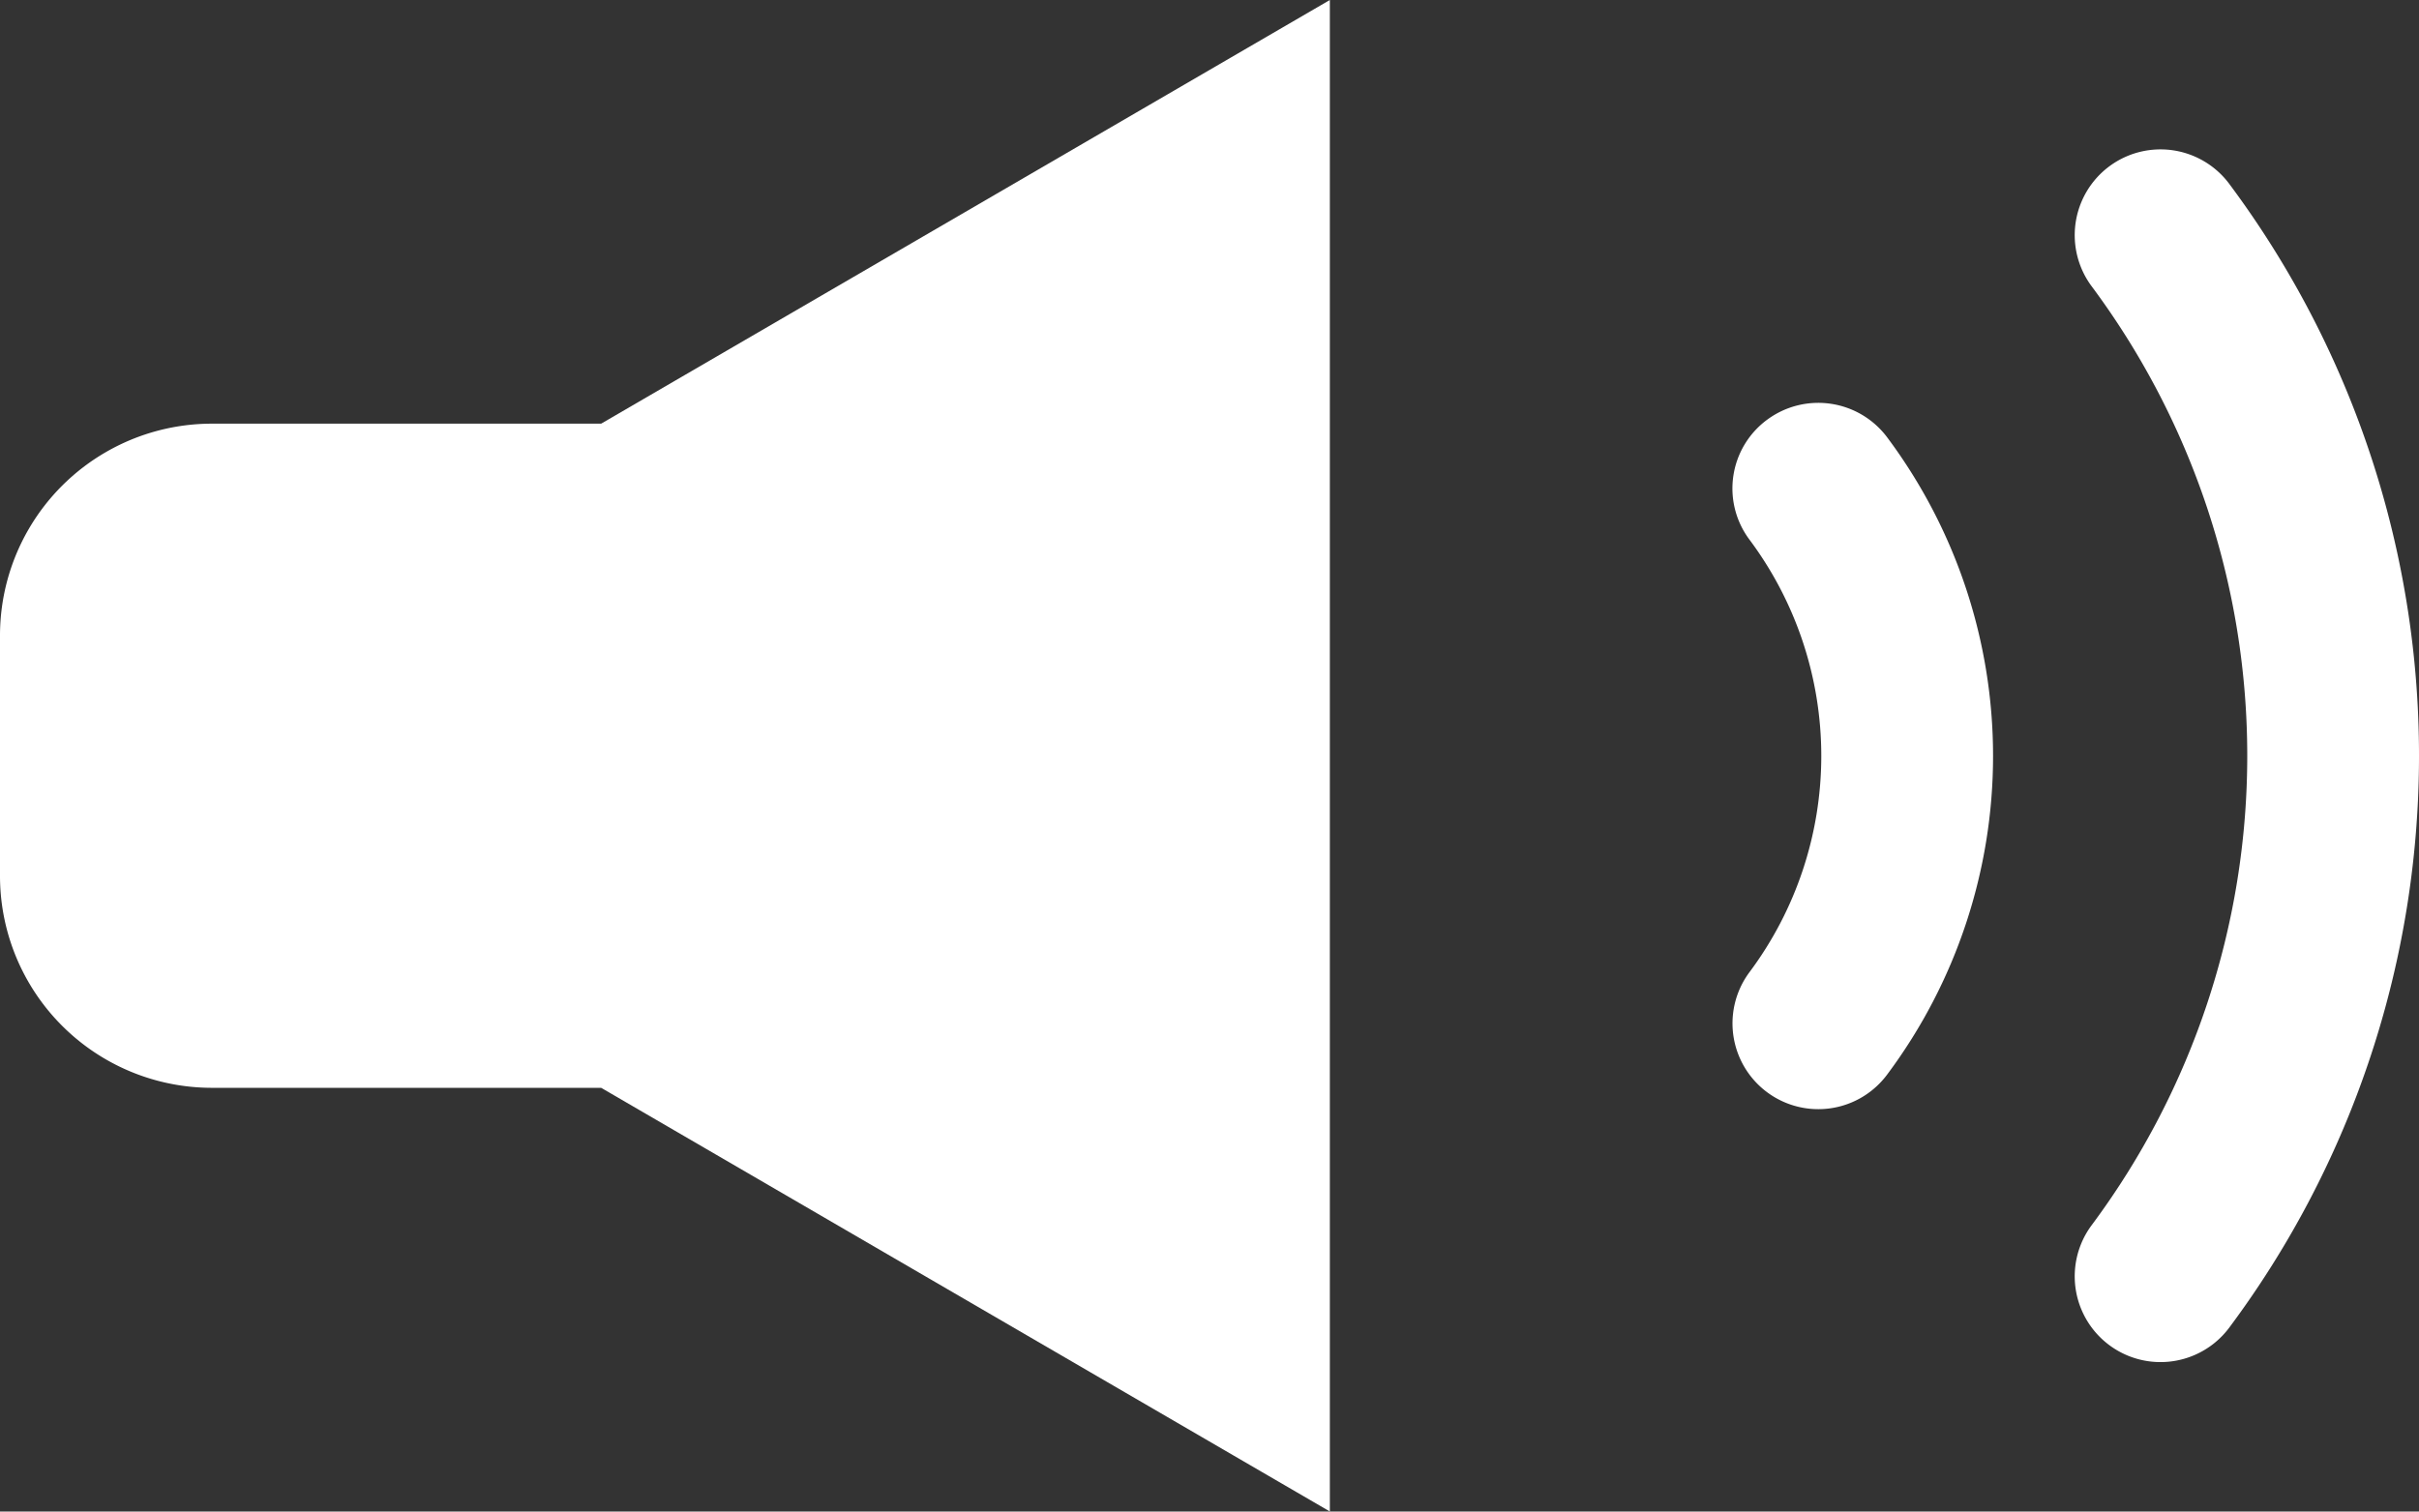 <svg xmlns="http://www.w3.org/2000/svg" width="49.326" height="30.829" viewBox="0 0 49.326 30.829">
  <rect x="0" y="0" width="49.326" height="30.829" fill="#333333" stroke="none"/>
  <g id="img_sound" transform="translate(0 -96)">
    <path id="パス_19871" data-name="パス 19871" d="M442.264,128.369a1.749,1.749,0,0,0-2.814,2.078,16.034,16.034,0,0,1,0,19.158,1.749,1.749,0,0,0,2.814,2.078,19.515,19.515,0,0,0,0-23.314Z" transform="translate(-396.802 -28.612)" fill="#fff"/>
    <path id="パス_19872" data-name="パス 19872" d="M367.378,181.6a1.742,1.742,0,0,0-.362,2.442,7.376,7.376,0,0,1,0,8.829,1.749,1.749,0,0,0,2.812,2.082,10.858,10.858,0,0,0,0-12.992A1.754,1.754,0,0,0,367.378,181.6Z" transform="translate(-331.345 -77.039)" fill="#fff"/>
    <path id="パス_19873" data-name="パス 19873" d="M4.329,104.641A4.322,4.322,0,0,0,0,108.956v4.916a4.322,4.322,0,0,0,4.329,4.315h7.929l14.859,8.641V96l-14.859,8.641Z" fill="#fff"/>
  </g>
</svg>
